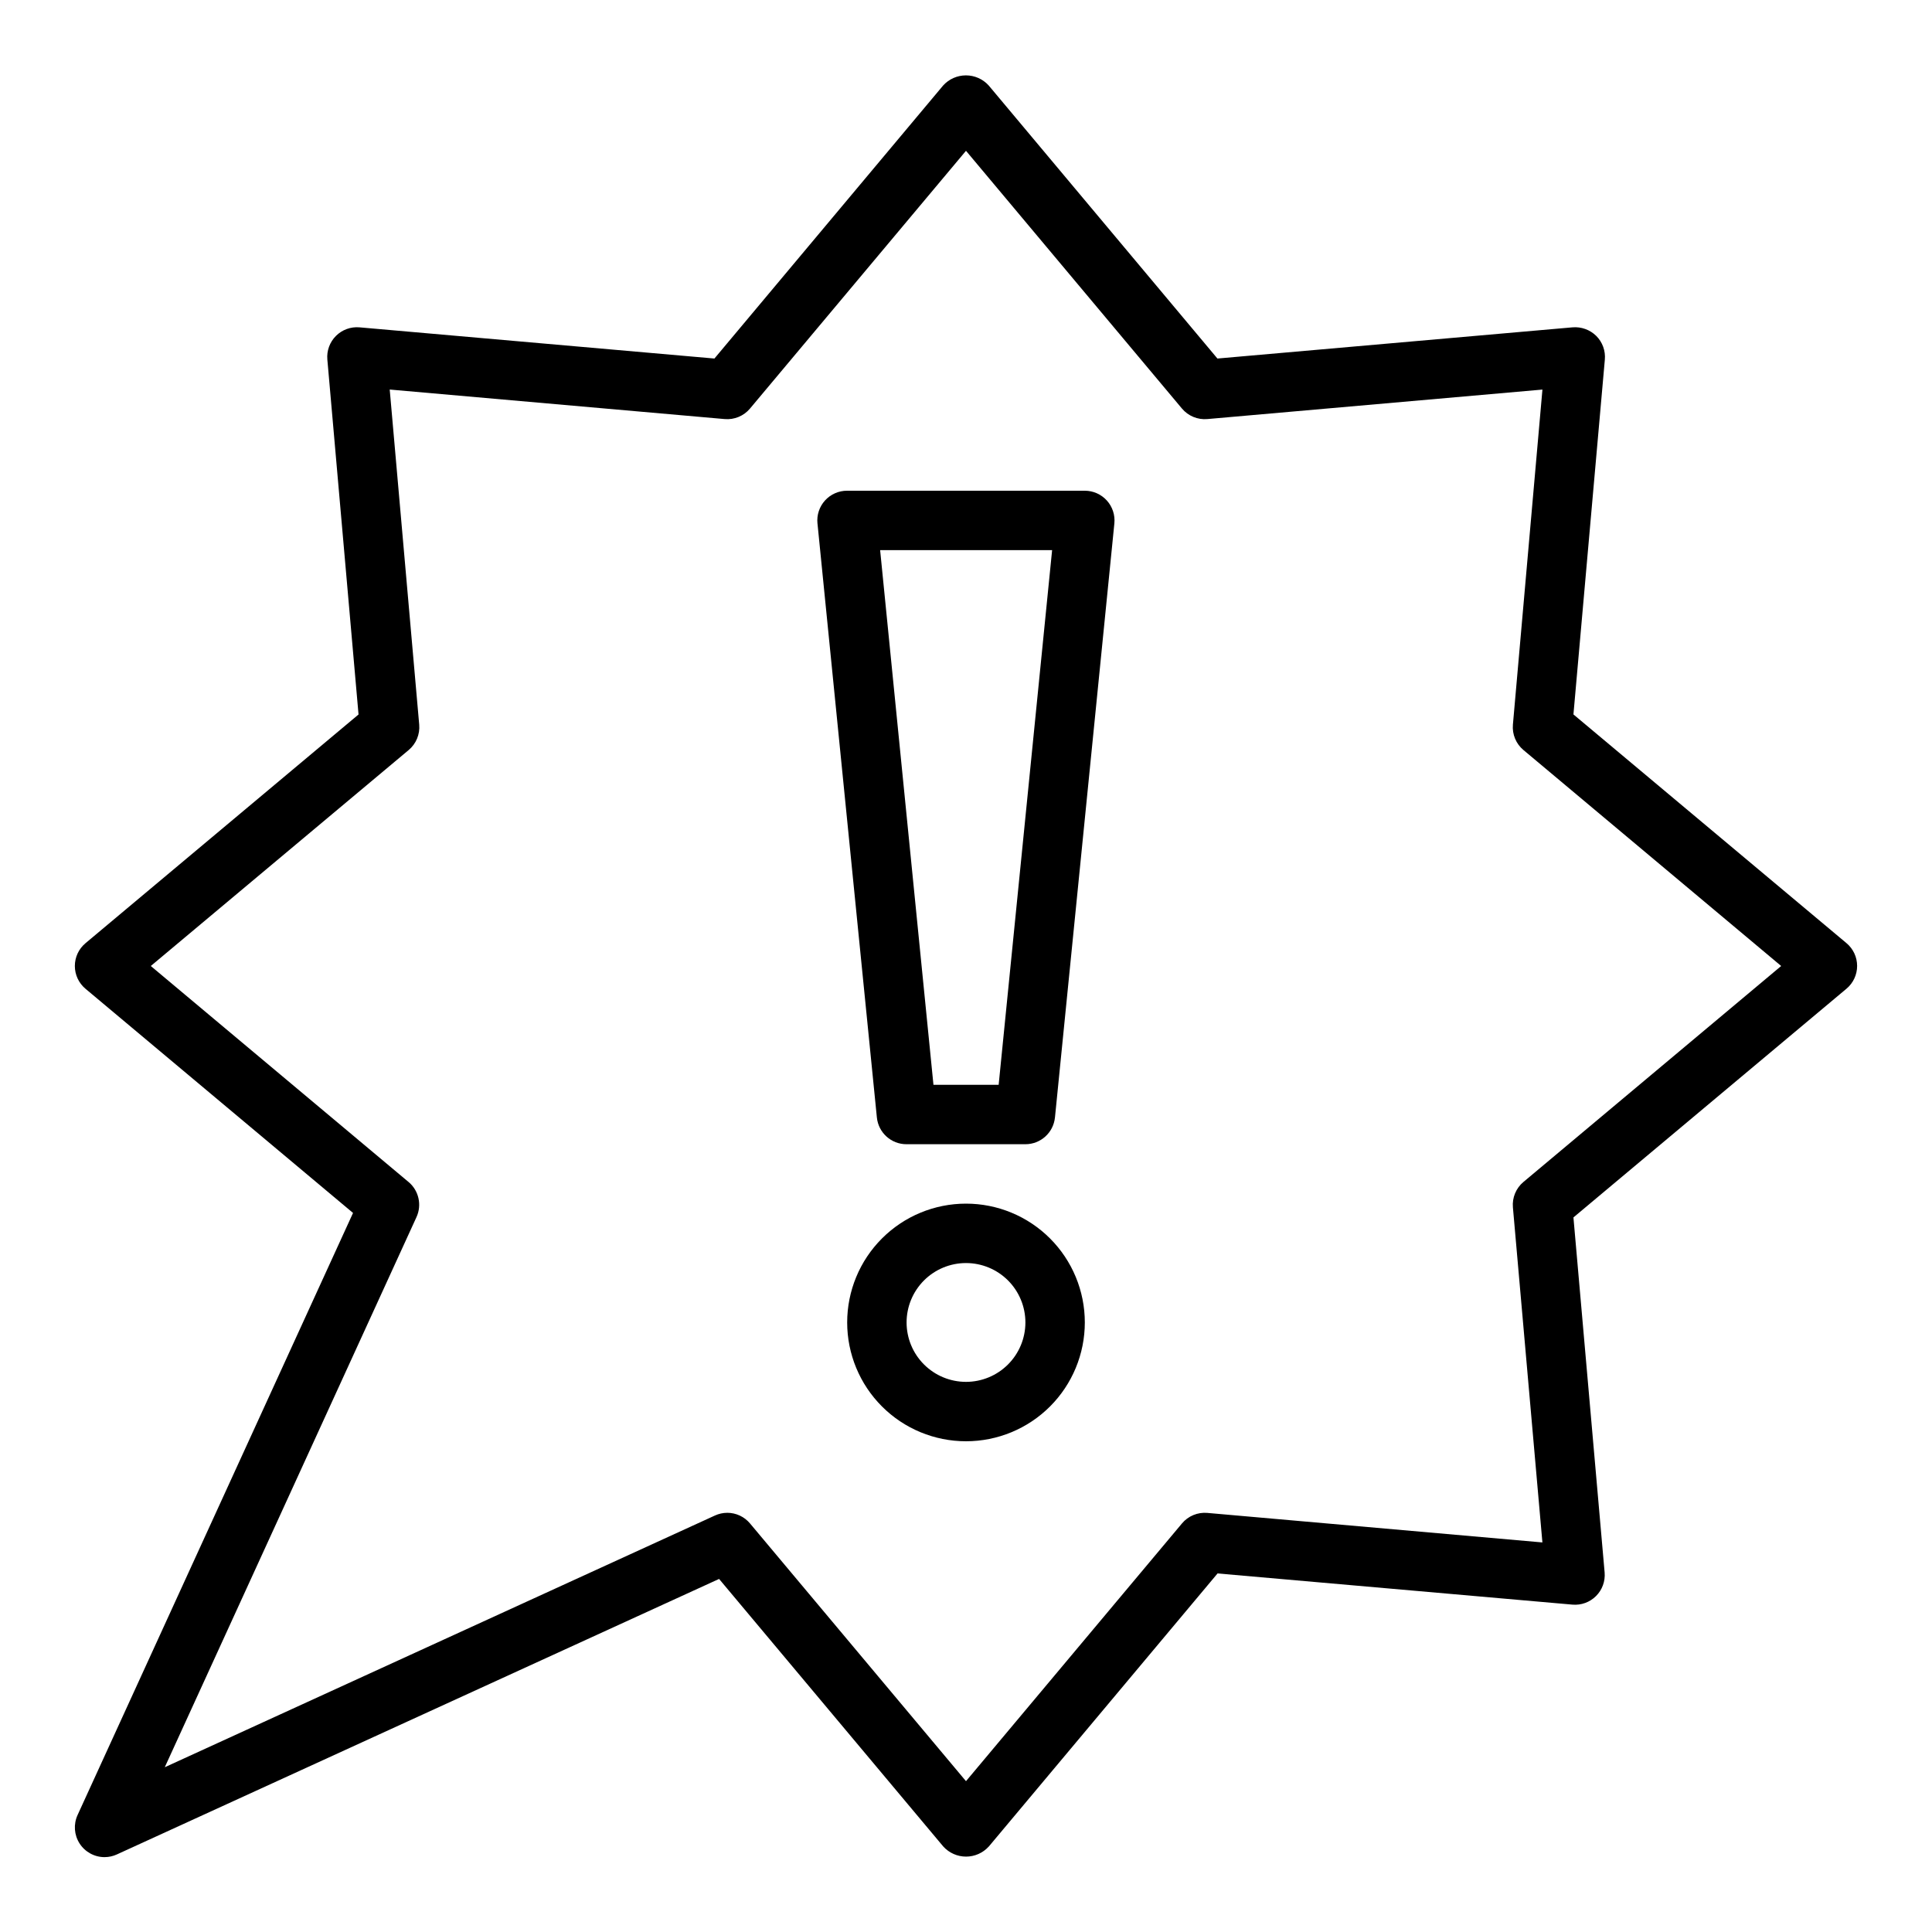 <?xml version="1.0" encoding="UTF-8"?>
<!-- Uploaded to: ICON Repo, www.iconrepo.com, Generator: ICON Repo Mixer Tools -->
<svg fill="#000000" width="800px" height="800px" version="1.1" viewBox="144 144 512 512" xmlns="http://www.w3.org/2000/svg">
 <g>
  <path d="m171.71 636.16c-2.68 0-5.176-1.367-6.621-3.621-1.449-2.254-1.648-5.09-0.535-7.527l73.004-159.57-70.902-59.41c-1.789-1.496-2.82-3.707-2.82-6.035 0-2.332 1.031-4.543 2.82-6.039l72.359-60.613-8.266-94.082c-0.199-2.312 0.633-4.598 2.277-6.238 1.641-1.645 3.926-2.477 6.238-2.277l94.066 8.266 60.613-72.359c1.543-1.707 3.738-2.68 6.039-2.68s4.492 0.973 6.035 2.68l60.613 72.359 94.098-8.266c2.328-0.199 4.633 0.633 6.297 2.273 1.656 1.656 2.492 3.965 2.273 6.301l-8.32 94.008 72.359 60.613c1.789 1.496 2.82 3.707 2.82 6.039 0 2.328-1.031 4.539-2.82 6.035l-72.359 60.613 8.266 94.098c0.199 2.312-0.633 4.598-2.277 6.238-1.641 1.645-3.926 2.477-6.238 2.277l-94.062-8.266-60.613 72.359h-0.004c-1.543 1.707-3.734 2.684-6.035 2.684s-4.496-0.977-6.039-2.684l-59.41-70.902-159.58 73.004c-1.027 0.473-2.144 0.719-3.273 0.719zm165.01-91.254c2.332 0 4.543 1.031 6.039 2.82l57.238 68.305 57.238-68.305h-0.004c1.652-1.973 4.164-3.012 6.723-2.789l88.797 7.824-7.816-88.805c-0.223-2.559 0.816-5.07 2.789-6.723l68.305-57.234-68.305-57.238c-1.973-1.652-3.012-4.16-2.789-6.723l7.824-88.797-88.805 7.816c-2.559 0.227-5.07-0.816-6.723-2.785l-57.234-68.309-57.238 68.305v0.004c-1.652 1.969-4.16 3.012-6.723 2.785l-88.758-7.824 7.816 88.805c0.227 2.562-0.816 5.07-2.785 6.723l-68.348 57.238 68.305 57.238 0.004-0.004c2.715 2.277 3.578 6.09 2.102 9.312l-66.707 145.79 145.78-66.699c1.027-0.477 2.144-0.723 3.273-0.727z"/>
  <path d="m415.74 447.23h-31.488c-4.059 0.02-7.465-3.047-7.871-7.086l-15.742-157.44-0.004 0.004c-0.223-2.223 0.508-4.434 2.008-6.086 1.504-1.648 3.633-2.586 5.867-2.574h62.977c2.223 0 4.344 0.941 5.836 2.59 1.492 1.652 2.219 3.856 1.996 6.07l-15.742 157.44-0.004-0.004c-0.402 4.023-3.789 7.086-7.832 7.086zm-24.363-15.742h17.277l14.168-141.7h-45.578z"/>
  <path d="m400 525.95c-8.352 0-16.363-3.316-22.266-9.223-5.906-5.902-9.223-13.914-9.223-22.266 0-8.348 3.316-16.359 9.223-22.262 5.902-5.906 13.914-9.223 22.266-9.223s16.359 3.316 22.266 9.223c5.902 5.902 9.223 13.914 9.223 22.262 0 8.352-3.32 16.363-9.223 22.266-5.906 5.906-13.914 9.223-22.266 9.223zm0-47.23c-4.176 0-8.18 1.66-11.133 4.609-2.953 2.953-4.613 6.961-4.613 11.133 0 4.176 1.66 8.184 4.613 11.133 2.953 2.953 6.957 4.613 11.133 4.613s8.18-1.66 11.133-4.613c2.949-2.949 4.609-6.957 4.609-11.133 0-4.172-1.66-8.18-4.609-11.133-2.953-2.949-6.957-4.609-11.133-4.609z"/>
 </g>
</svg>